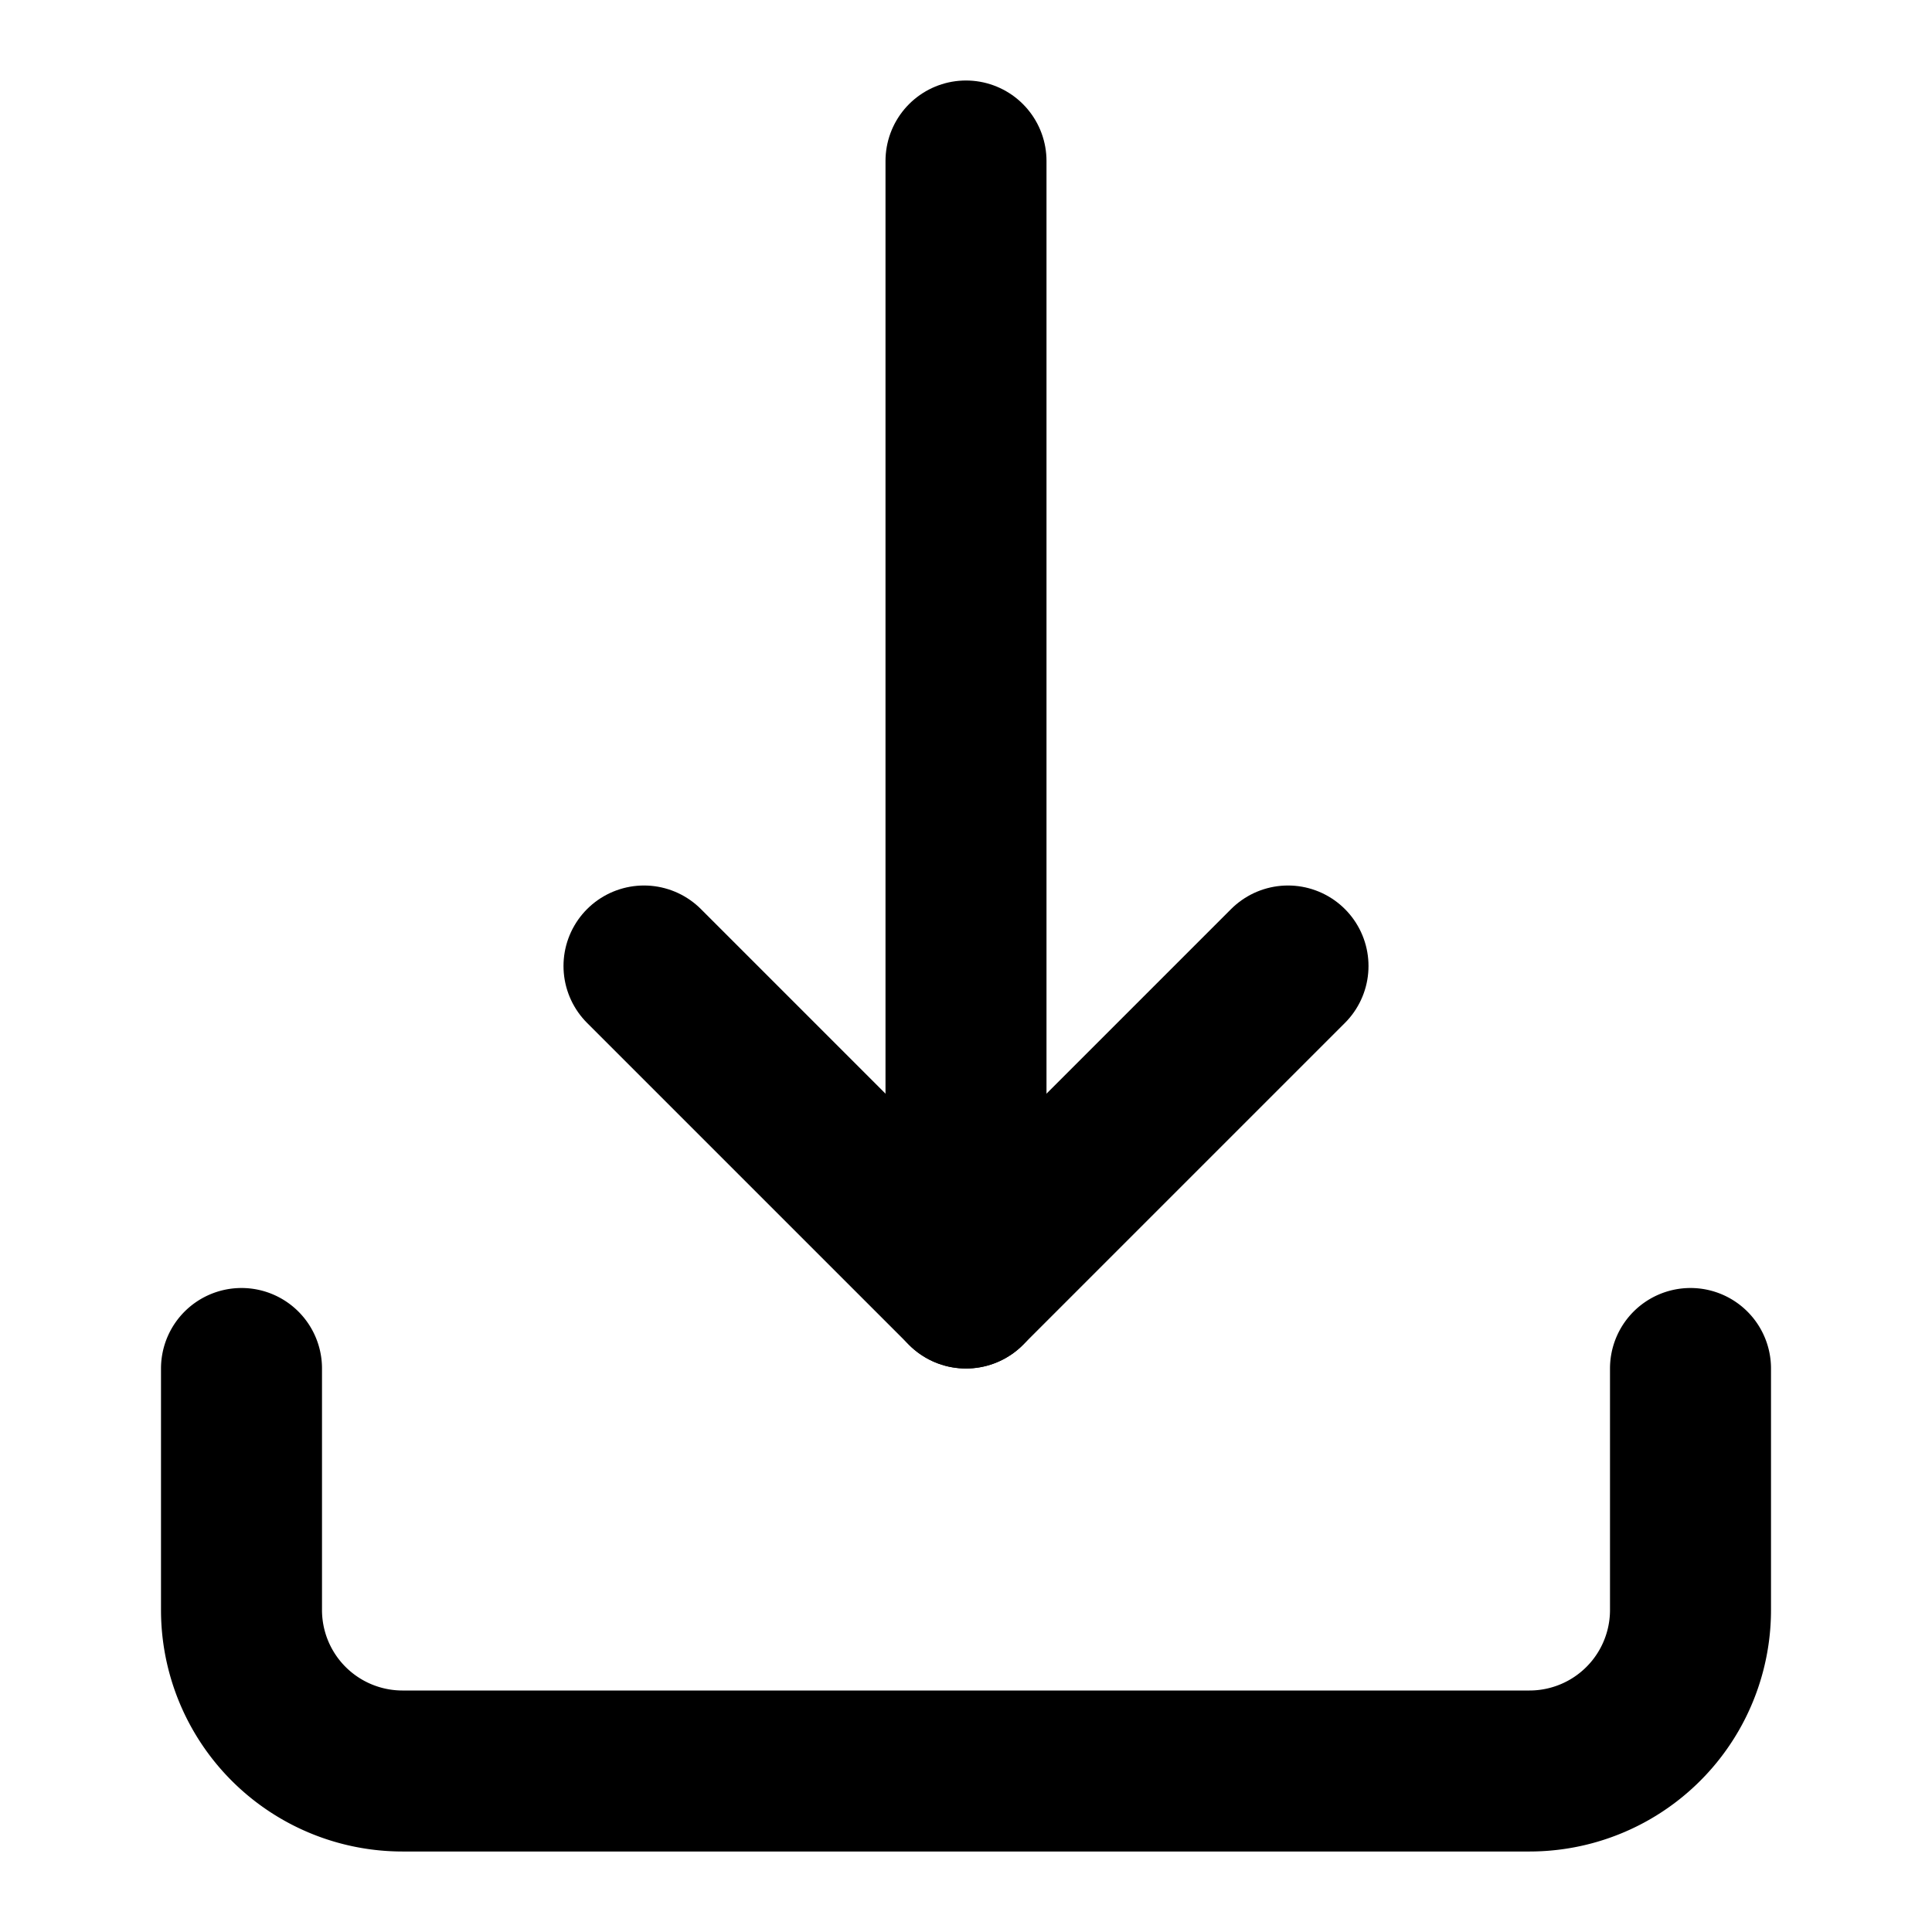 <svg xmlns="http://www.w3.org/2000/svg" width="24" height="24" viewBox="0 0 24 24" fill="none" stroke="currentColor" stroke-width="2" stroke-linecap="round" stroke-linejoin="round" class="feather feather-download"><path d="M3 17v3a2 2 0 0 0 2 2h14a2 2 0 0 0 2-2v-3"></path><polyline points="8 12 12 16 16 12"></polyline><line x1="12" y1="2" x2="12" y2="16"></line></svg>